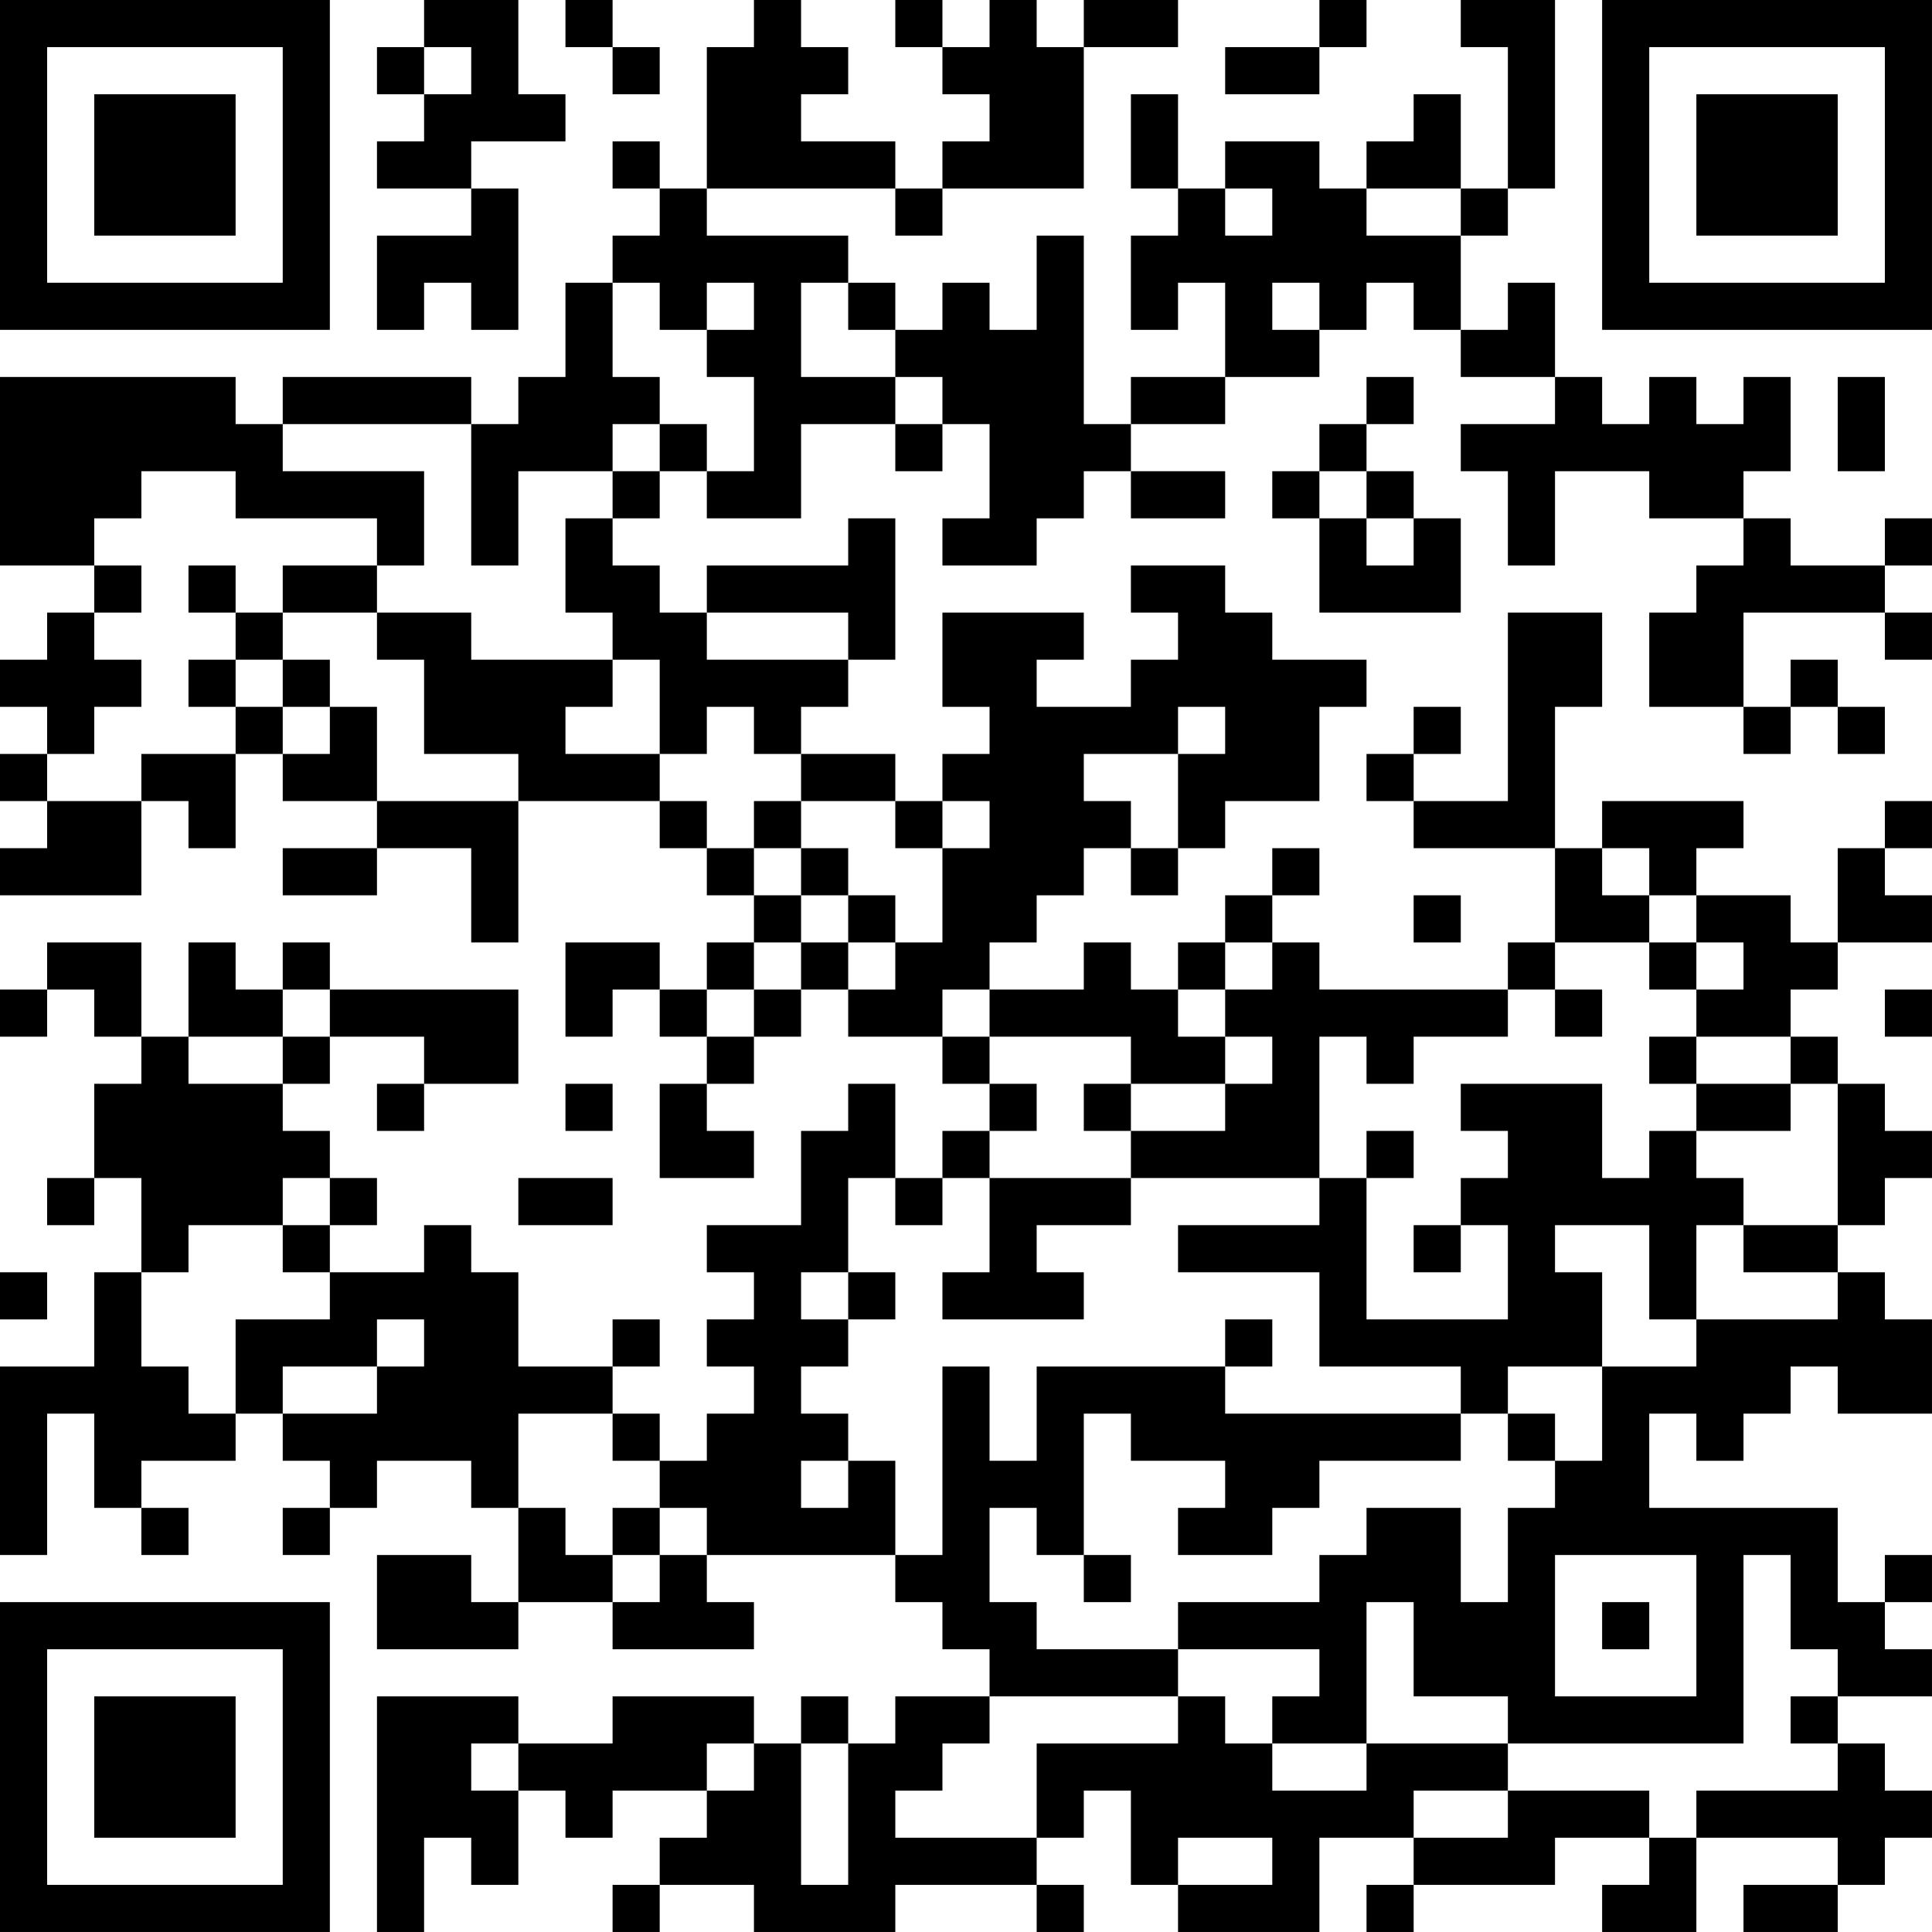 <?xml version="1.0" encoding="UTF-8"?>
<svg xmlns="http://www.w3.org/2000/svg" version="1.1" width="300" height="300" viewBox="0 0 300 300"><rect x="0" y="0" width="300" height="300" fill="#ffffff"/><g transform="scale(7.317)"><g transform="translate(0,0)"><path fill-rule="evenodd" d="M9 0L9 1L8 1L8 2L9 2L9 3L8 3L8 4L10 4L10 5L8 5L8 7L9 7L9 6L10 6L10 7L11 7L11 4L10 4L10 3L12 3L12 2L11 2L11 0ZM12 0L12 1L13 1L13 2L14 2L14 1L13 1L13 0ZM16 0L16 1L15 1L15 4L14 4L14 3L13 3L13 4L14 4L14 5L13 5L13 6L12 6L12 8L11 8L11 9L10 9L10 8L6 8L6 9L5 9L5 8L0 8L0 12L2 12L2 13L1 13L1 14L0 14L0 15L1 15L1 16L0 16L0 17L1 17L1 18L0 18L0 19L3 19L3 17L4 17L4 18L5 18L5 16L6 16L6 17L8 17L8 18L6 18L6 19L8 19L8 18L10 18L10 20L11 20L11 17L14 17L14 18L15 18L15 19L16 19L16 20L15 20L15 21L14 21L14 20L12 20L12 22L13 22L13 21L14 21L14 22L15 22L15 23L14 23L14 25L16 25L16 24L15 24L15 23L16 23L16 22L17 22L17 21L18 21L18 22L20 22L20 23L21 23L21 24L20 24L20 25L19 25L19 23L18 23L18 24L17 24L17 26L15 26L15 27L16 27L16 28L15 28L15 29L16 29L16 30L15 30L15 31L14 31L14 30L13 30L13 29L14 29L14 28L13 28L13 29L11 29L11 27L10 27L10 26L9 26L9 27L7 27L7 26L8 26L8 25L7 25L7 24L6 24L6 23L7 23L7 22L9 22L9 23L8 23L8 24L9 24L9 23L11 23L11 21L7 21L7 20L6 20L6 21L5 21L5 20L4 20L4 22L3 22L3 20L1 20L1 21L0 21L0 22L1 22L1 21L2 21L2 22L3 22L3 23L2 23L2 25L1 25L1 26L2 26L2 25L3 25L3 27L2 27L2 29L0 29L0 33L1 33L1 30L2 30L2 32L3 32L3 33L4 33L4 32L3 32L3 31L5 31L5 30L6 30L6 31L7 31L7 32L6 32L6 33L7 33L7 32L8 32L8 31L10 31L10 32L11 32L11 34L10 34L10 33L8 33L8 35L11 35L11 34L13 34L13 35L16 35L16 34L15 34L15 33L19 33L19 34L20 34L20 35L21 35L21 36L19 36L19 37L18 37L18 36L17 36L17 37L16 37L16 36L13 36L13 37L11 37L11 36L8 36L8 41L9 41L9 39L10 39L10 40L11 40L11 38L12 38L12 39L13 39L13 38L15 38L15 39L14 39L14 40L13 40L13 41L14 41L14 40L16 40L16 41L19 41L19 40L22 40L22 41L23 41L23 40L22 40L22 39L23 39L23 38L24 38L24 40L25 40L25 41L28 41L28 39L30 39L30 40L29 40L29 41L30 41L30 40L33 40L33 39L35 39L35 40L34 40L34 41L36 41L36 39L39 39L39 40L37 40L37 41L39 41L39 40L40 40L40 39L41 39L41 38L40 38L40 37L39 37L39 36L41 36L41 35L40 35L40 34L41 34L41 33L40 33L40 34L39 34L39 32L35 32L35 30L36 30L36 31L37 31L37 30L38 30L38 29L39 29L39 30L41 30L41 28L40 28L40 27L39 27L39 26L40 26L40 25L41 25L41 24L40 24L40 23L39 23L39 22L38 22L38 21L39 21L39 20L41 20L41 19L40 19L40 18L41 18L41 17L40 17L40 18L39 18L39 20L38 20L38 19L36 19L36 18L37 18L37 17L34 17L34 18L33 18L33 15L34 15L34 13L32 13L32 17L30 17L30 16L31 16L31 15L30 15L30 16L29 16L29 17L30 17L30 18L33 18L33 20L32 20L32 21L28 21L28 20L27 20L27 19L28 19L28 18L27 18L27 19L26 19L26 20L25 20L25 21L24 21L24 20L23 20L23 21L21 21L21 20L22 20L22 19L23 19L23 18L24 18L24 19L25 19L25 18L26 18L26 17L28 17L28 15L29 15L29 14L27 14L27 13L26 13L26 12L24 12L24 13L25 13L25 14L24 14L24 15L22 15L22 14L23 14L23 13L20 13L20 15L21 15L21 16L20 16L20 17L19 17L19 16L17 16L17 15L18 15L18 14L19 14L19 11L18 11L18 12L15 12L15 13L14 13L14 12L13 12L13 11L14 11L14 10L15 10L15 11L17 11L17 9L19 9L19 10L20 10L20 9L21 9L21 11L20 11L20 12L22 12L22 11L23 11L23 10L24 10L24 11L26 11L26 10L24 10L24 9L26 9L26 8L28 8L28 7L29 7L29 6L30 6L30 7L31 7L31 8L33 8L33 9L31 9L31 10L32 10L32 12L33 12L33 10L35 10L35 11L37 11L37 12L36 12L36 13L35 13L35 15L37 15L37 16L38 16L38 15L39 15L39 16L40 16L40 15L39 15L39 14L38 14L38 15L37 15L37 13L40 13L40 14L41 14L41 13L40 13L40 12L41 12L41 11L40 11L40 12L38 12L38 11L37 11L37 10L38 10L38 8L37 8L37 9L36 9L36 8L35 8L35 9L34 9L34 8L33 8L33 6L32 6L32 7L31 7L31 5L32 5L32 4L33 4L33 0L31 0L31 1L32 1L32 4L31 4L31 2L30 2L30 3L29 3L29 4L28 4L28 3L26 3L26 4L25 4L25 2L24 2L24 4L25 4L25 5L24 5L24 7L25 7L25 6L26 6L26 8L24 8L24 9L23 9L23 5L22 5L22 7L21 7L21 6L20 6L20 7L19 7L19 6L18 6L18 5L15 5L15 4L19 4L19 5L20 5L20 4L23 4L23 1L25 1L25 0L23 0L23 1L22 1L22 0L21 0L21 1L20 1L20 0L19 0L19 1L20 1L20 2L21 2L21 3L20 3L20 4L19 4L19 3L17 3L17 2L18 2L18 1L17 1L17 0ZM28 0L28 1L26 1L26 2L28 2L28 1L29 1L29 0ZM9 1L9 2L10 2L10 1ZM26 4L26 5L27 5L27 4ZM29 4L29 5L31 5L31 4ZM13 6L13 8L14 8L14 9L13 9L13 10L11 10L11 12L10 12L10 9L6 9L6 10L9 10L9 12L8 12L8 11L5 11L5 10L3 10L3 11L2 11L2 12L3 12L3 13L2 13L2 14L3 14L3 15L2 15L2 16L1 16L1 17L3 17L3 16L5 16L5 15L6 15L6 16L7 16L7 15L8 15L8 17L11 17L11 16L9 16L9 14L8 14L8 13L10 13L10 14L13 14L13 15L12 15L12 16L14 16L14 17L15 17L15 18L16 18L16 19L17 19L17 20L16 20L16 21L15 21L15 22L16 22L16 21L17 21L17 20L18 20L18 21L19 21L19 20L20 20L20 18L21 18L21 17L20 17L20 18L19 18L19 17L17 17L17 16L16 16L16 15L15 15L15 16L14 16L14 14L13 14L13 13L12 13L12 11L13 11L13 10L14 10L14 9L15 9L15 10L16 10L16 8L15 8L15 7L16 7L16 6L15 6L15 7L14 7L14 6ZM17 6L17 8L19 8L19 9L20 9L20 8L19 8L19 7L18 7L18 6ZM27 6L27 7L28 7L28 6ZM29 8L29 9L28 9L28 10L27 10L27 11L28 11L28 13L31 13L31 11L30 11L30 10L29 10L29 9L30 9L30 8ZM39 8L39 10L40 10L40 8ZM28 10L28 11L29 11L29 12L30 12L30 11L29 11L29 10ZM4 12L4 13L5 13L5 14L4 14L4 15L5 15L5 14L6 14L6 15L7 15L7 14L6 14L6 13L8 13L8 12L6 12L6 13L5 13L5 12ZM15 13L15 14L18 14L18 13ZM25 15L25 16L23 16L23 17L24 17L24 18L25 18L25 16L26 16L26 15ZM16 17L16 18L17 18L17 19L18 19L18 20L19 20L19 19L18 19L18 18L17 18L17 17ZM34 18L34 19L35 19L35 20L33 20L33 21L32 21L32 22L30 22L30 23L29 23L29 22L28 22L28 25L24 25L24 24L26 24L26 23L27 23L27 22L26 22L26 21L27 21L27 20L26 20L26 21L25 21L25 22L26 22L26 23L24 23L24 22L21 22L21 21L20 21L20 22L21 22L21 23L22 23L22 24L21 24L21 25L20 25L20 26L19 26L19 25L18 25L18 27L17 27L17 28L18 28L18 29L17 29L17 30L18 30L18 31L17 31L17 32L18 32L18 31L19 31L19 33L20 33L20 29L21 29L21 31L22 31L22 29L26 29L26 30L31 30L31 31L28 31L28 32L27 32L27 33L25 33L25 32L26 32L26 31L24 31L24 30L23 30L23 33L22 33L22 32L21 32L21 34L22 34L22 35L25 35L25 36L21 36L21 37L20 37L20 38L19 38L19 39L22 39L22 37L25 37L25 36L26 36L26 37L27 37L27 38L29 38L29 37L32 37L32 38L30 38L30 39L32 39L32 38L35 38L35 39L36 39L36 38L39 38L39 37L38 37L38 36L39 36L39 35L38 35L38 33L37 33L37 37L32 37L32 36L30 36L30 34L29 34L29 37L27 37L27 36L28 36L28 35L25 35L25 34L28 34L28 33L29 33L29 32L31 32L31 34L32 34L32 32L33 32L33 31L34 31L34 29L36 29L36 28L39 28L39 27L37 27L37 26L39 26L39 23L38 23L38 22L36 22L36 21L37 21L37 20L36 20L36 19L35 19L35 18ZM30 19L30 20L31 20L31 19ZM35 20L35 21L36 21L36 20ZM6 21L6 22L4 22L4 23L6 23L6 22L7 22L7 21ZM33 21L33 22L34 22L34 21ZM40 21L40 22L41 22L41 21ZM35 22L35 23L36 23L36 24L35 24L35 25L34 25L34 23L31 23L31 24L32 24L32 25L31 25L31 26L30 26L30 27L31 27L31 26L32 26L32 28L29 28L29 25L30 25L30 24L29 24L29 25L28 25L28 26L25 26L25 27L28 27L28 29L31 29L31 30L32 30L32 31L33 31L33 30L32 30L32 29L34 29L34 27L33 27L33 26L35 26L35 28L36 28L36 26L37 26L37 25L36 25L36 24L38 24L38 23L36 23L36 22ZM12 23L12 24L13 24L13 23ZM23 23L23 24L24 24L24 23ZM6 25L6 26L4 26L4 27L3 27L3 29L4 29L4 30L5 30L5 28L7 28L7 27L6 27L6 26L7 26L7 25ZM11 25L11 26L13 26L13 25ZM21 25L21 27L20 27L20 28L23 28L23 27L22 27L22 26L24 26L24 25ZM0 27L0 28L1 28L1 27ZM18 27L18 28L19 28L19 27ZM8 28L8 29L6 29L6 30L8 30L8 29L9 29L9 28ZM26 28L26 29L27 29L27 28ZM11 30L11 32L12 32L12 33L13 33L13 34L14 34L14 33L15 33L15 32L14 32L14 31L13 31L13 30ZM13 32L13 33L14 33L14 32ZM23 33L23 34L24 34L24 33ZM33 33L33 36L36 36L36 33ZM34 34L34 35L35 35L35 34ZM10 37L10 38L11 38L11 37ZM15 37L15 38L16 38L16 37ZM17 37L17 40L18 40L18 37ZM25 39L25 40L27 40L27 39ZM0 0L0 7L7 7L7 0ZM1 1L1 6L6 6L6 1ZM2 2L2 5L5 5L5 2ZM34 0L34 7L41 7L41 0ZM35 1L35 6L40 6L40 1ZM36 2L36 5L39 5L39 2ZM0 34L0 41L7 41L7 34ZM1 35L1 40L6 40L6 35ZM2 36L2 39L5 39L5 36Z" fill="#000000"/></g></g></svg>
